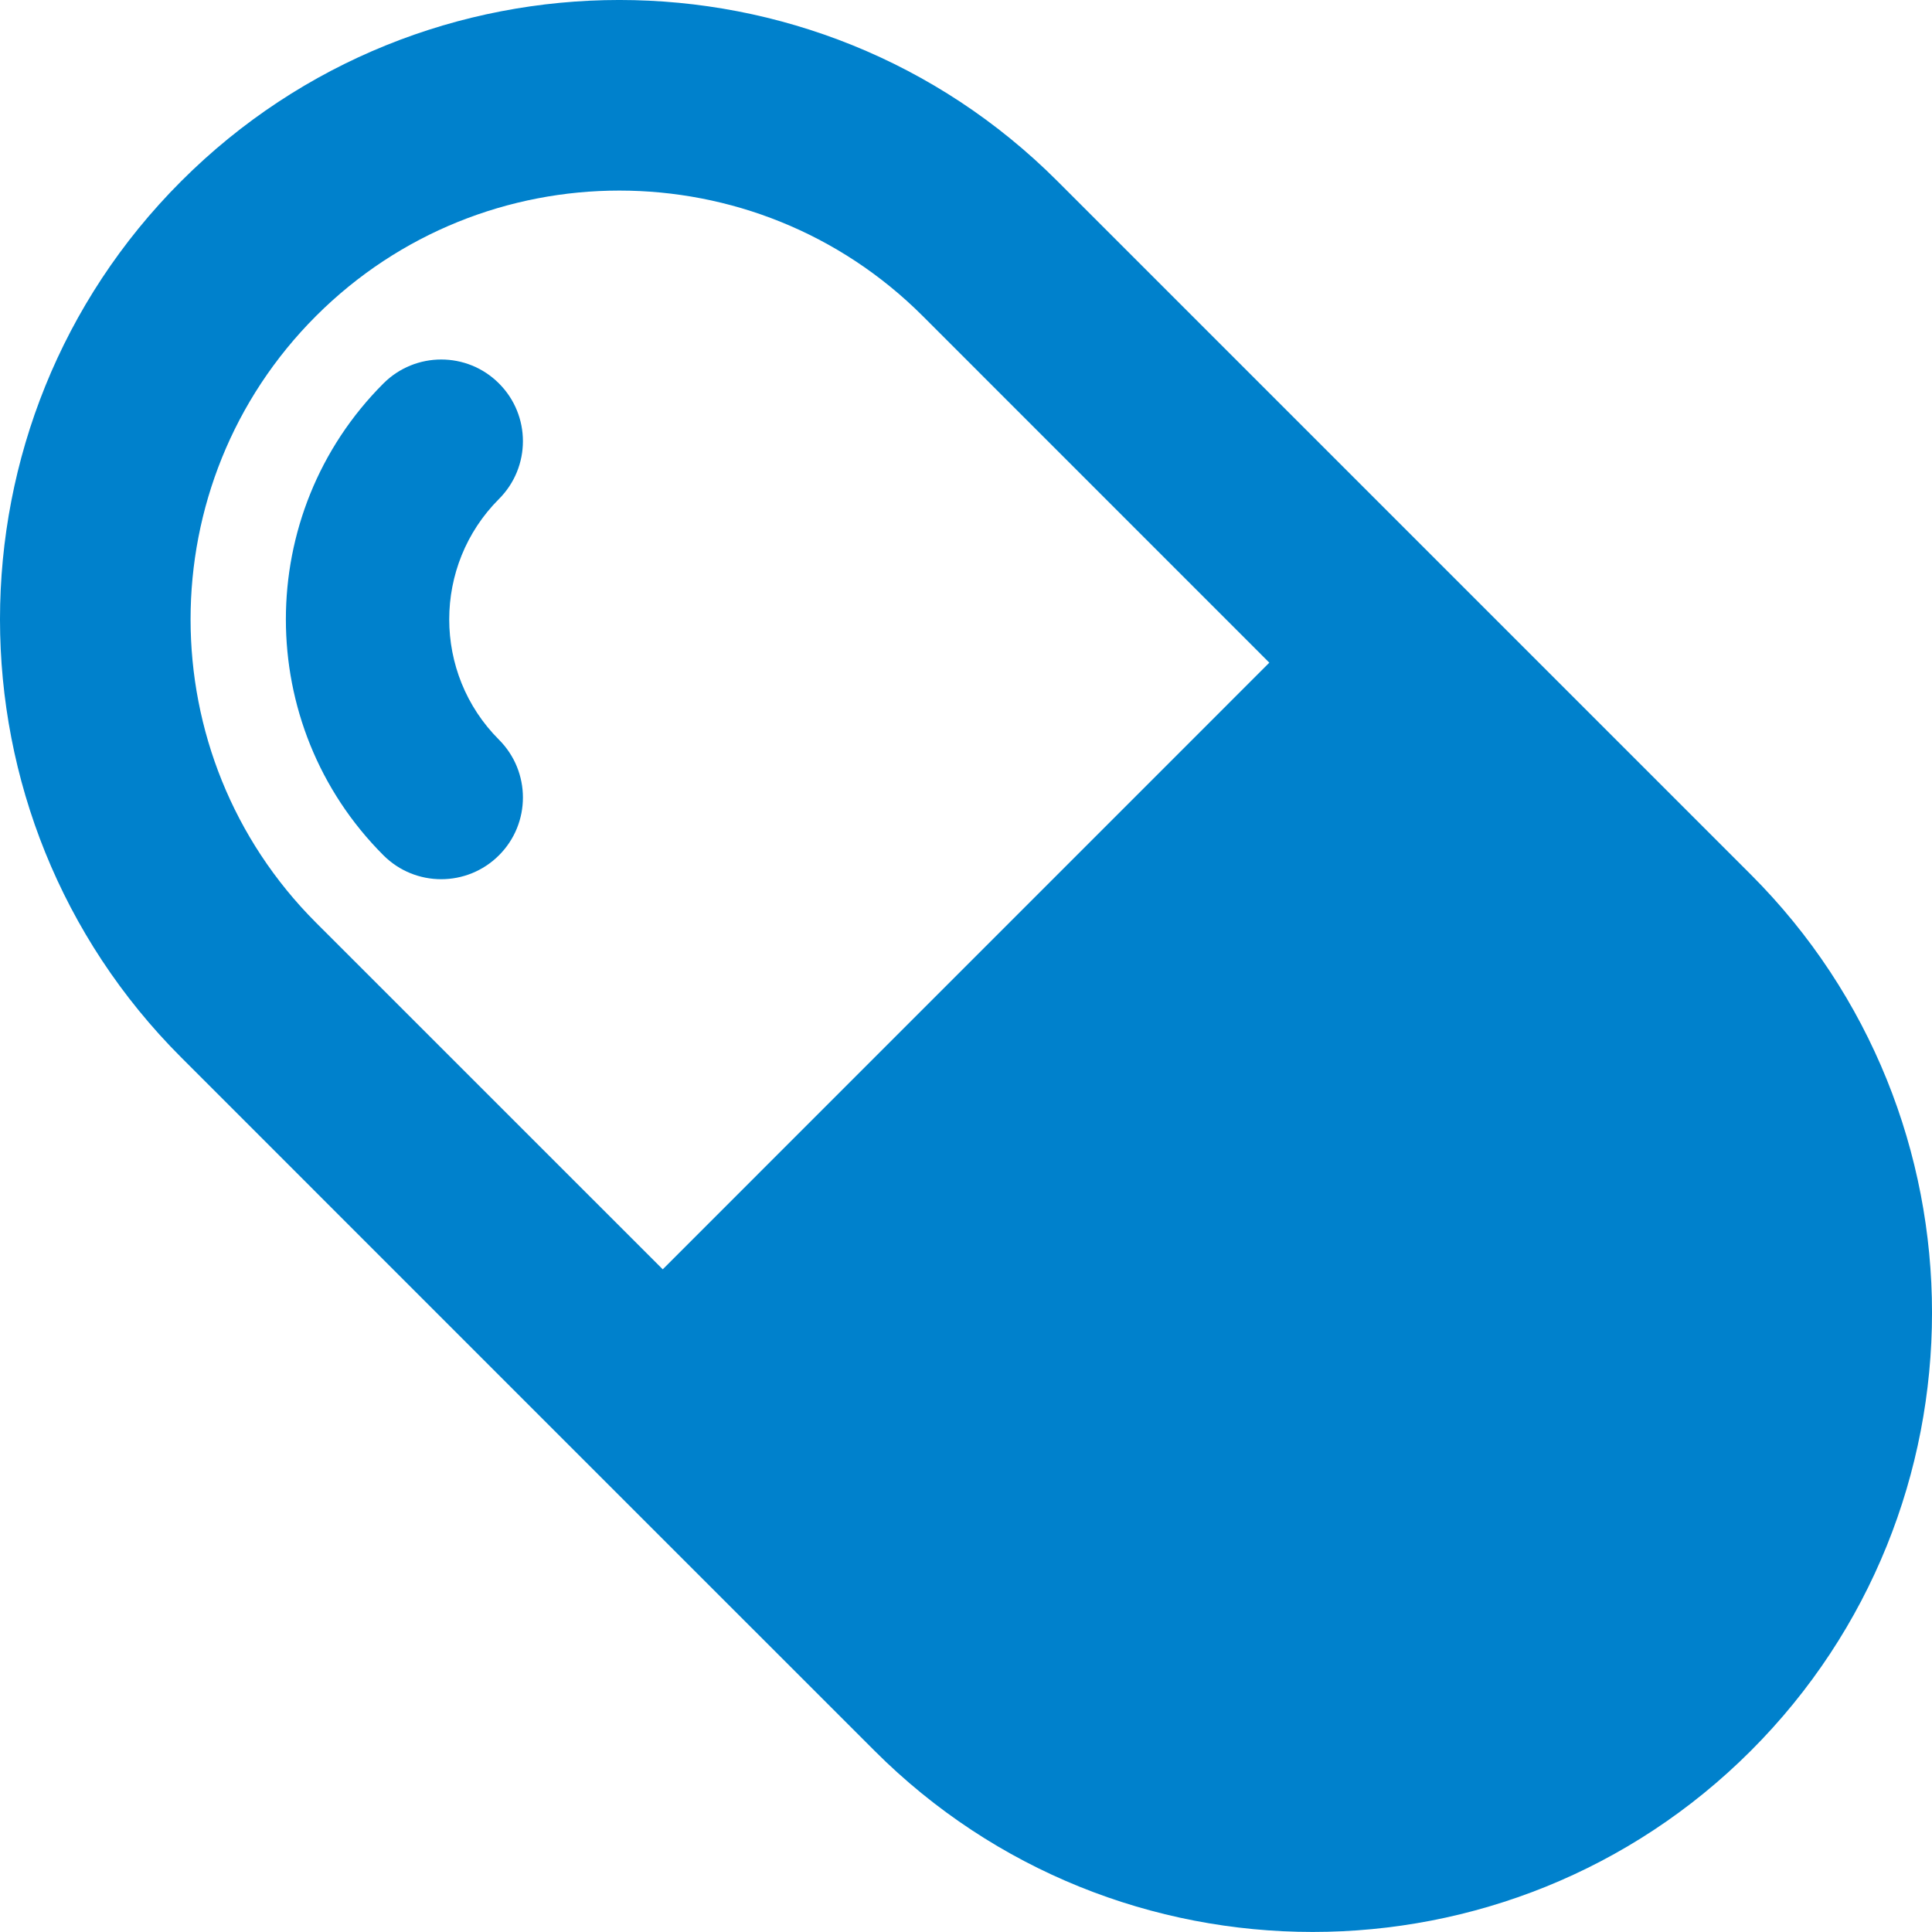 <?xml version="1.0" encoding="utf-8"?>
<!-- Generator: Adobe Illustrator 15.0.0, SVG Export Plug-In  -->
<!DOCTYPE svg PUBLIC "-//W3C//DTD SVG 1.1//EN" "http://www.w3.org/Graphics/SVG/1.1/DTD/svg11.dtd">
<svg version="1.1"
	 xmlns="http://www.w3.org/2000/svg" xmlns:xlink="http://www.w3.org/1999/xlink" xmlns:a="http://ns.adobe.com/AdobeSVGViewerExtensions/3.0/"
	 x="0px" y="0px" width="30px" height="30px" viewBox="0 0 30 30" enable-background="new 0 0 30 30" xml:space="preserve">
<defs>
</defs>
<path fill="#0081CC" d="M7.748,5.954c-0.495-0.496-1.299-0.495-1.794,0c-2.02,2.02-2.02,5.307,0,7.327
	c0.495,0.495,1.299,0.495,1.794,0c0.496-0.495,0.496-1.299,0-1.795c-1.03-1.03-1.03-2.707,0-3.738
	C8.244,7.252,8.244,6.449,7.748,5.954z"/>
<path fill="#0081CC" d="M27.187,13.58l-5.383-5.383L16.42,2.813c-3.75-3.751-9.855-3.751-13.606,0
	c-3.752,3.752-3.752,9.856,0,13.607l5.383,5.384l5.383,5.382c3.751,3.751,9.855,3.751,13.607,0
	C30.938,23.436,30.938,17.331,27.187,13.58z M10.291,19.71l-5.384-5.383c-2.597-2.597-2.597-6.823,0-9.42
	c2.598-2.597,6.823-2.597,9.421,0l5.382,5.383L10.291,19.71z"/>
</svg>
